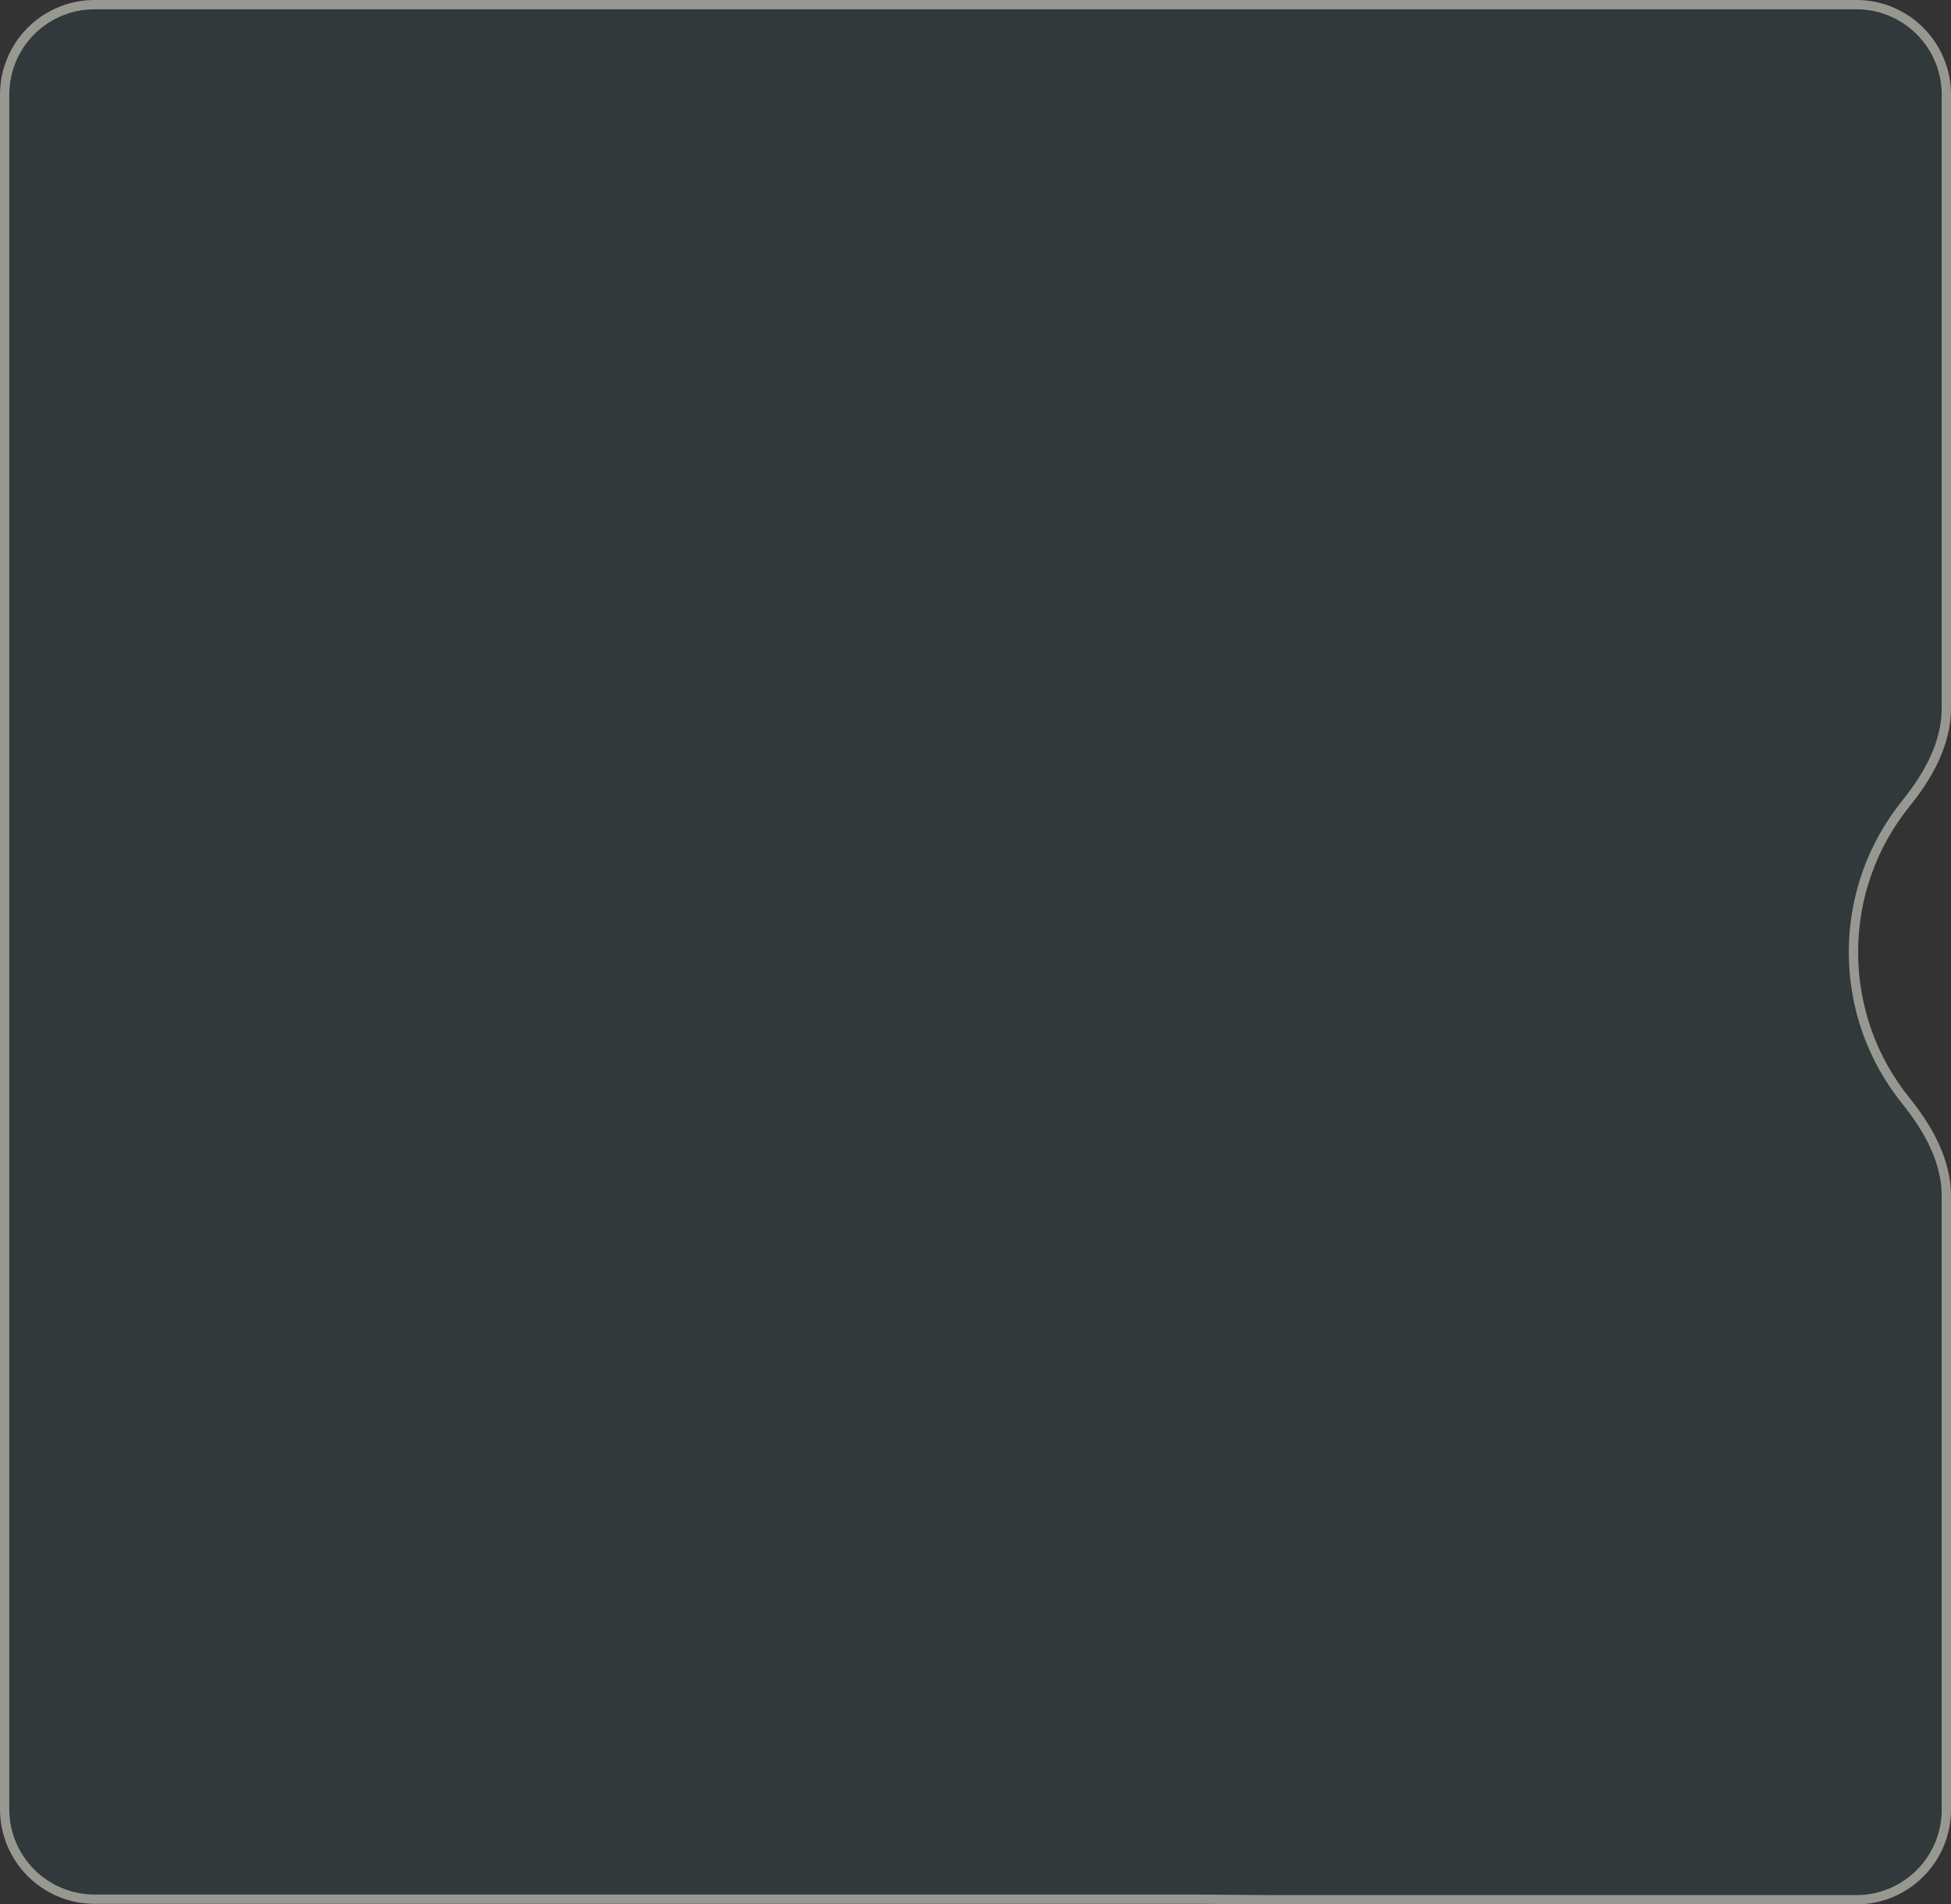 <?xml version="1.0" encoding="UTF-8"?> <svg xmlns="http://www.w3.org/2000/svg" width="420" height="410" viewBox="0 0 420 410" fill="none"><rect x="0" y="0" width="420" height="410" fill="#333333" stroke="none"/><g data-figma-bg-blur-radius="26.2921"><path d="M20.376 -0C9.123 -0 0 9.122 0 20.375V389.507C0 400.761 9.123 409.883 20.376 409.883H258.462L273.585 410H399.624C410.877 409.999 420 400.876 420 389.623V257.49C420 249.628 415.976 242.466 411.044 236.344C404.135 227.77 400 216.868 400 205C400 193.131 404.135 182.228 411.044 173.653C415.976 167.531 420 160.369 420 152.507V20.375C420 9.122 410.877 -0 399.624 -0H20.376Z" fill="#0CA1B9" fill-opacity="0.05"></path><path d="M20.376 1H399.624C410.325 1 419 9.674 419 20.375V152.507C419 160.03 415.145 166.968 410.265 173.026C403.218 181.772 399 192.895 399 205C399 217.104 403.219 228.226 410.265 236.971C415.145 243.029 419 249.967 419 257.49V389.623C419 400.324 410.325 408.999 399.624 409H273.593L258.47 408.883H20.376C9.675 408.883 1 400.208 1 389.507V20.375C1 9.842 9.406 1.271 19.876 1.005L20.376 1Z" stroke="#FFF8ED" stroke-opacity="0.5" stroke-width="2"></path></g><defs><clipPath id="bgblur_0_373_61_clip_path" transform="translate(26.292 26.293)"><path d="M20.376 -0C9.123 -0 0 9.122 0 20.375V389.507C0 400.761 9.123 409.883 20.376 409.883H258.462L273.585 410H399.624C410.877 409.999 420 400.876 420 389.623V257.49C420 249.628 415.976 242.466 411.044 236.344C404.135 227.77 400 216.868 400 205C400 193.131 404.135 182.228 411.044 173.653C415.976 167.531 420 160.369 420 152.507V20.375C420 9.122 410.877 -0 399.624 -0H20.376Z"></path></clipPath></defs></svg> 